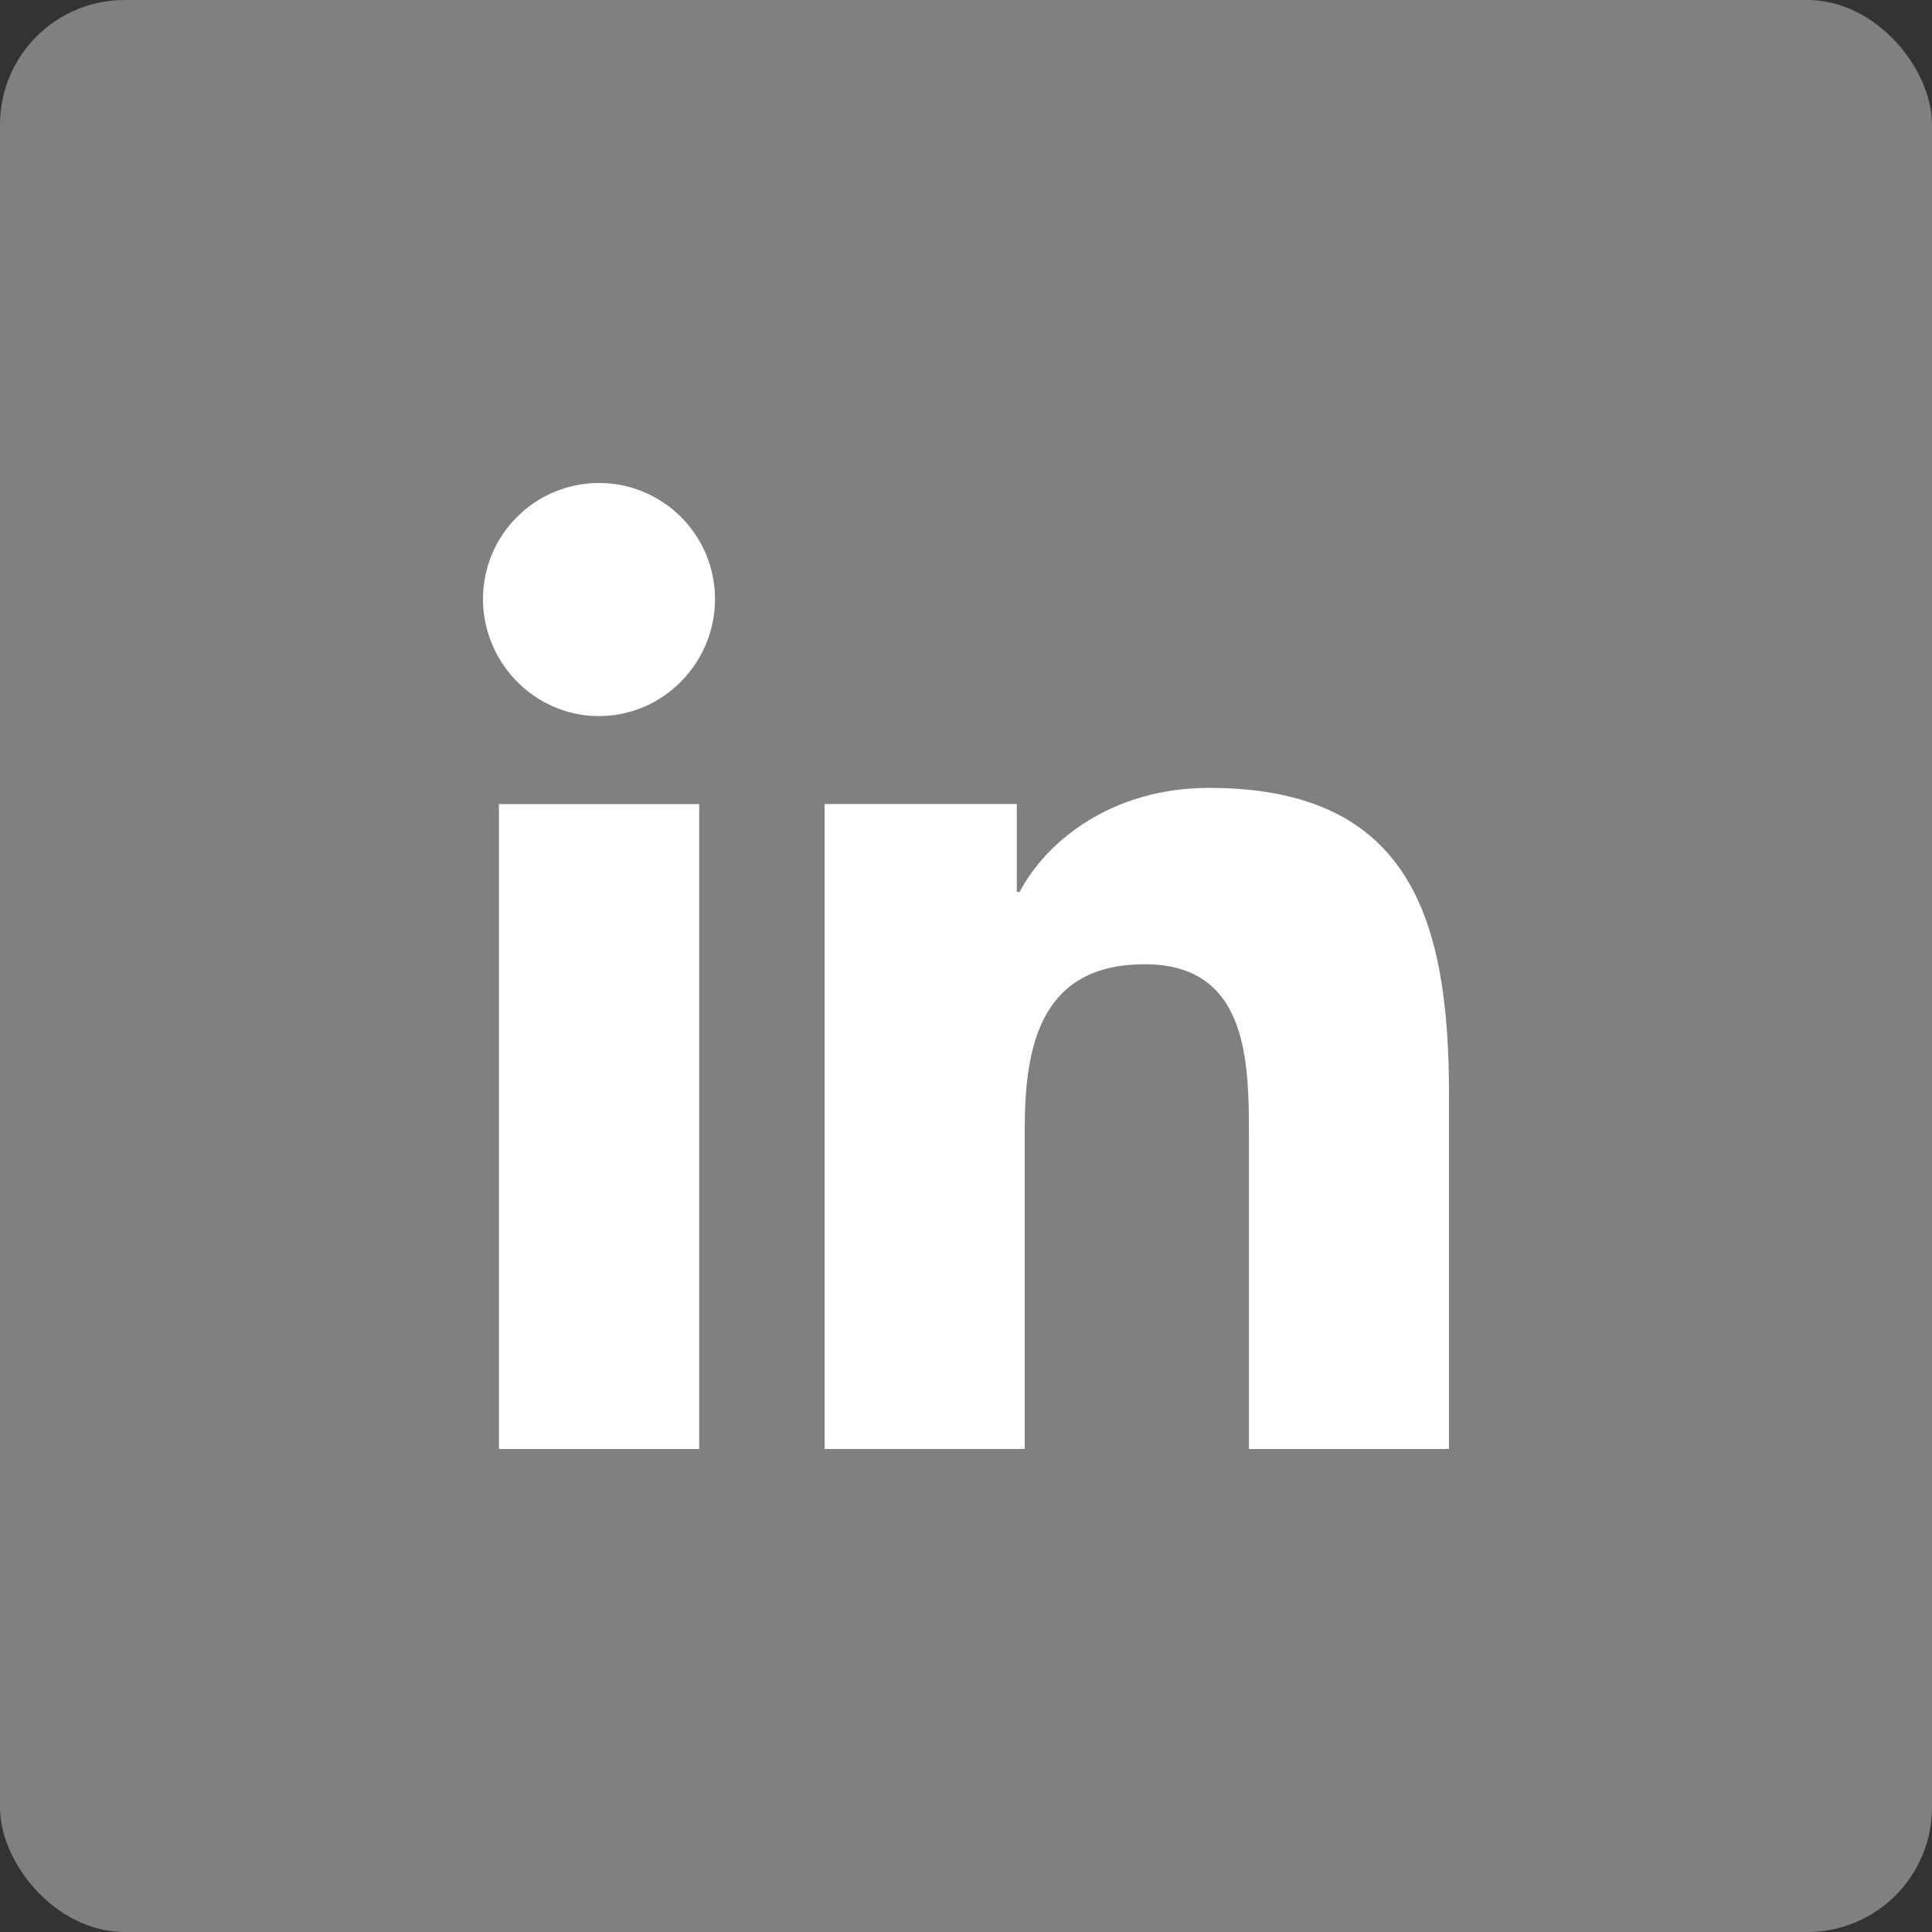 <svg class="social-icon-svg-styles" width="31" height="31" viewBox="0 0 31 31" fill="none" xmlns="http://www.w3.org/2000/svg">
    <rect x="0" y="0" width="31" height="31" fill="#333333" stroke="none"/>
    <rect width="31" height="31" rx="2" fill="#808080"/>
    <path style="fill:white !important" d="M23.246 23.25V23.249H23.25V17.565C23.25 14.784 22.651 12.642 19.4 12.642C17.837 12.642 16.788 13.499 16.36 14.312H16.315V12.901H13.232V23.249H16.442V18.125C16.442 16.776 16.698 15.472 18.369 15.472C20.015 15.472 20.04 17.011 20.04 18.212V23.25H23.246Z"/>
    <path style="fill:white !important" d="M8.006 12.902H11.219V23.25H8.006V12.902Z"/>
    <path style="fill:white !important" d="M9.611 7.75C8.584 7.75 7.75 8.584 7.75 9.611C7.75 10.639 8.584 11.49 9.611 11.49C10.639 11.49 11.473 10.639 11.473 9.611C11.472 8.584 10.638 7.75 9.611 7.75V7.75Z"/>
</svg>
